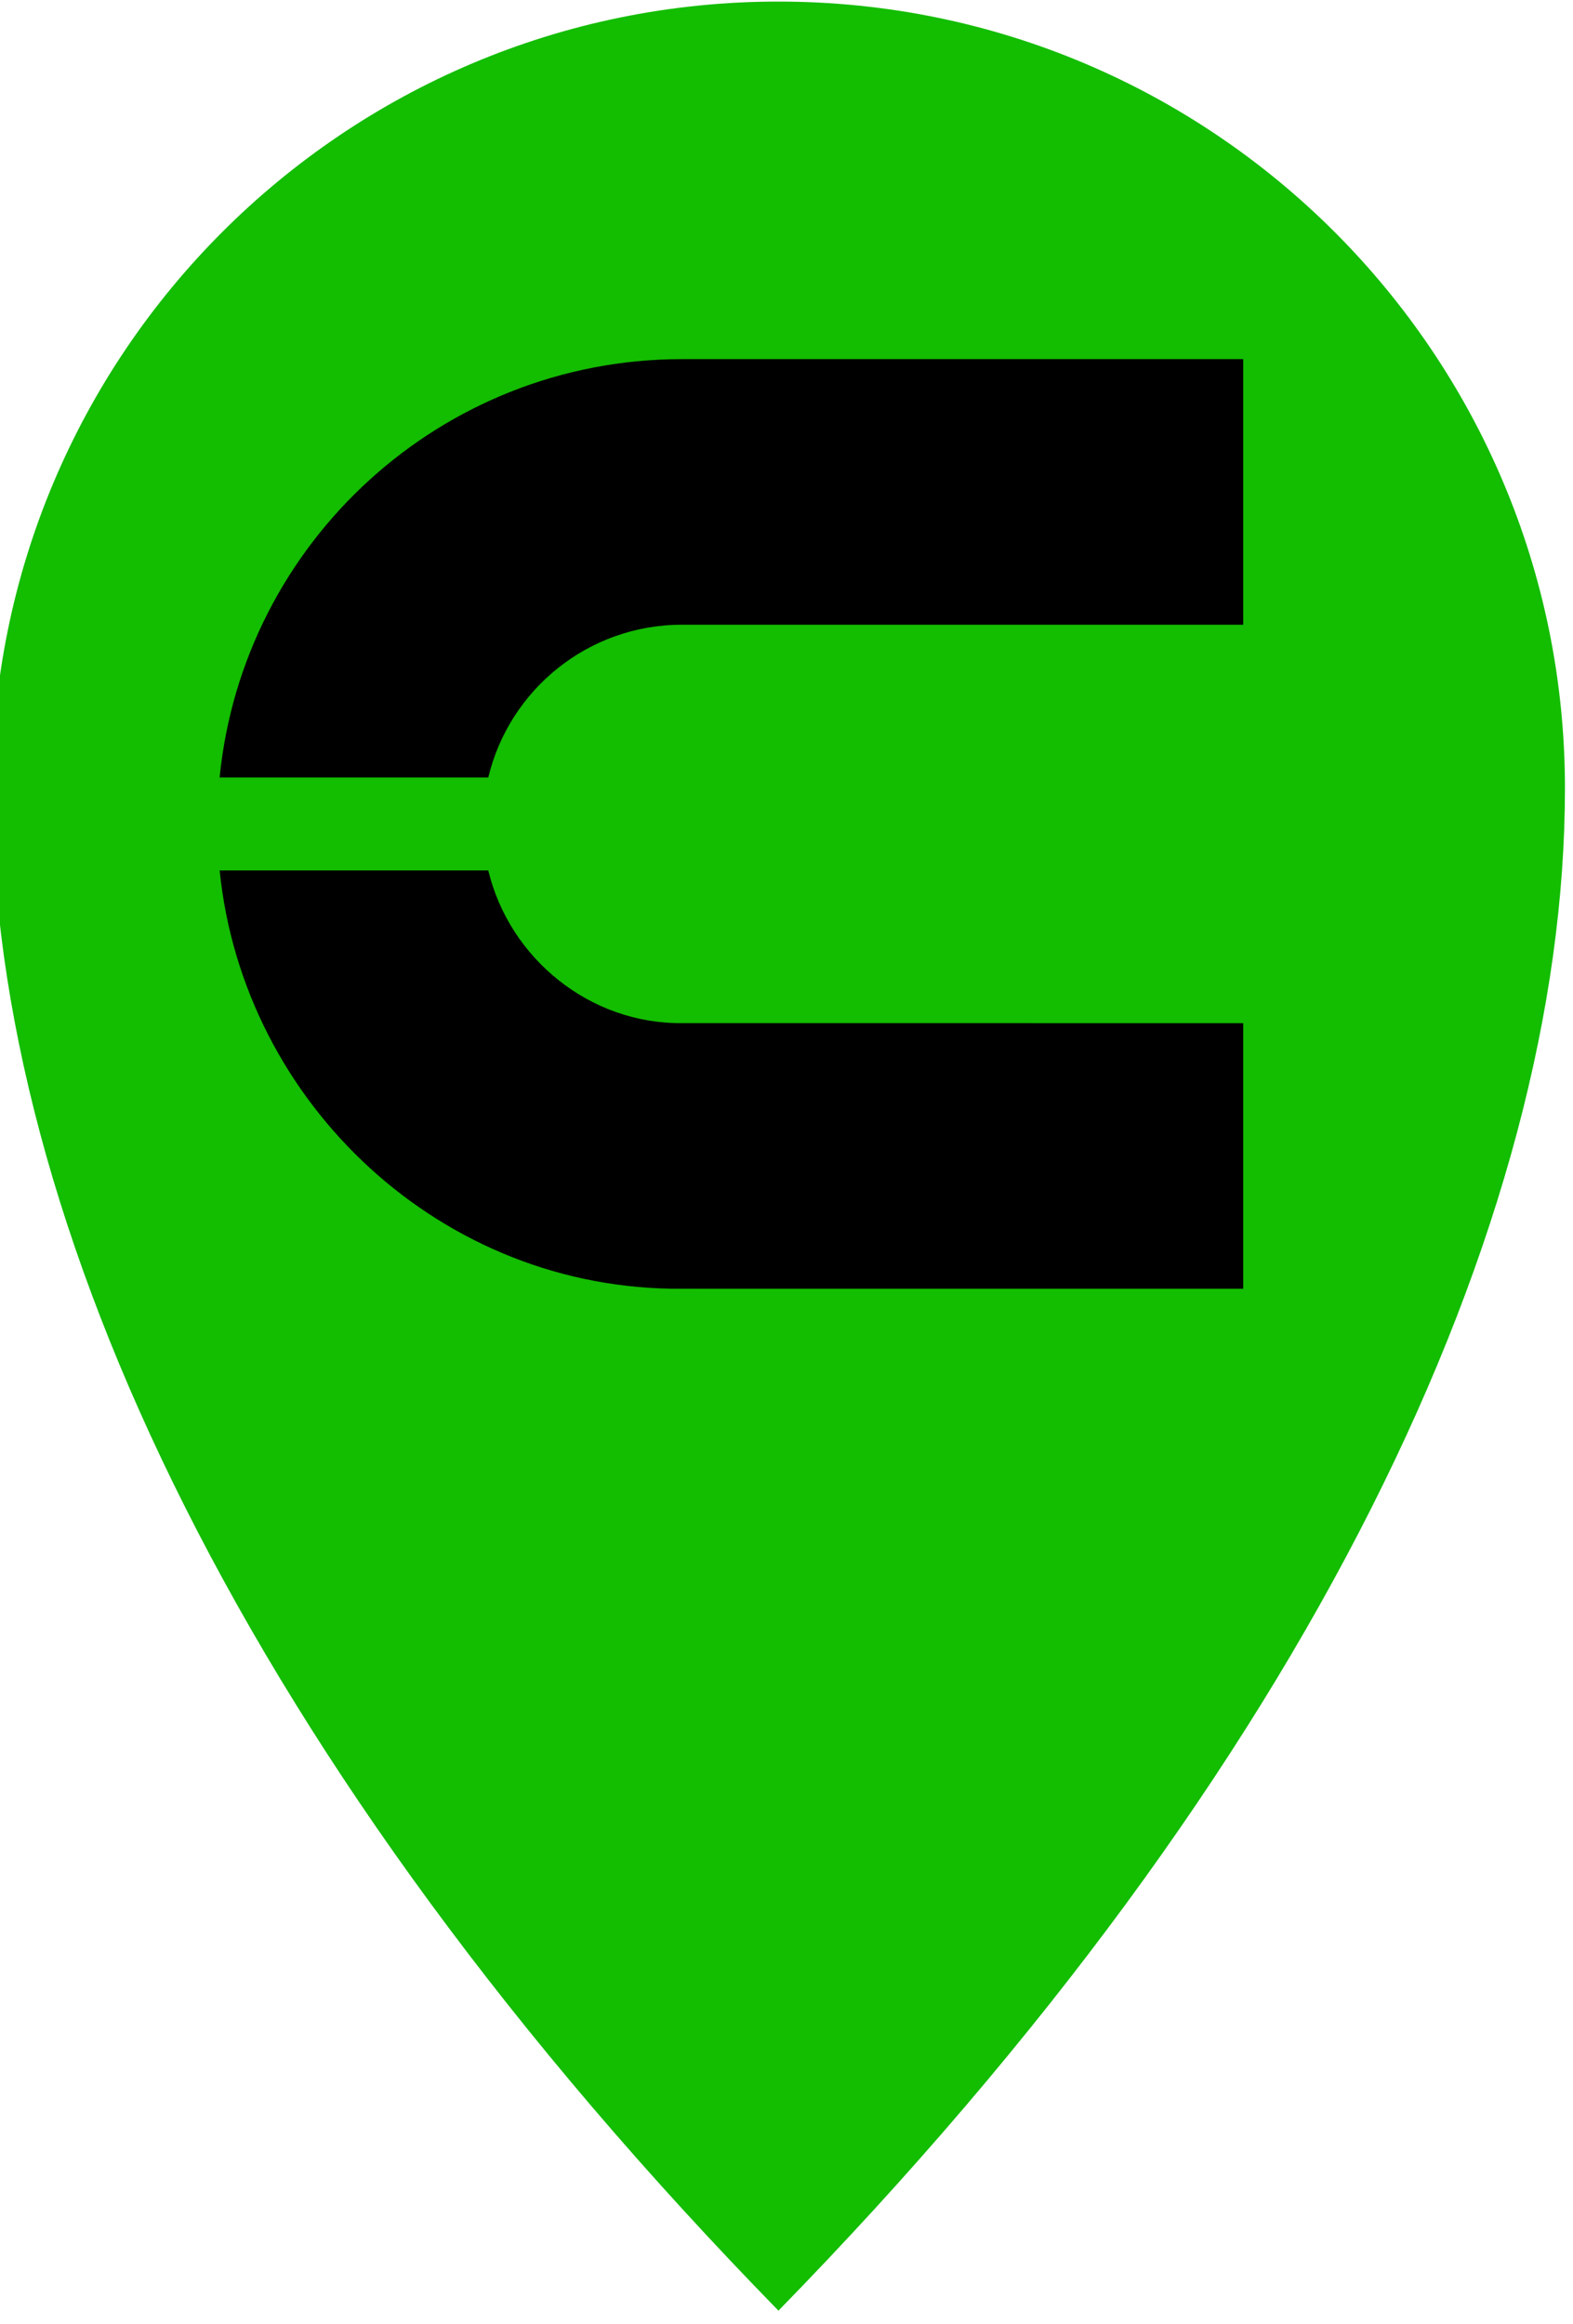 <?xml version="1.0" encoding="UTF-8"?>
<!DOCTYPE svg PUBLIC "-//W3C//DTD SVG 1.1//EN" "http://www.w3.org/Graphics/SVG/1.1/DTD/svg11.dtd">
<!-- Creator: CorelDRAW 2020 (64-Bit) -->
<svg xmlns="http://www.w3.org/2000/svg" xml:space="preserve" width="44px" height="65px" version="1.1" style="shape-rendering:geometricPrecision; text-rendering:geometricPrecision; image-rendering:optimizeQuality; fill-rule:evenodd; clip-rule:evenodd"
viewBox="0 0 4400 6500"
 xmlns:xlink="http://www.w3.org/1999/xlink"
 xmlns:xodm="http://www.corel.com/coreldraw/odm/2003">
 <defs>
  <style type="text/css">
   <![CDATA[
    .fil1 {fill:black}
    .fil0 {fill:#13BD00}
   ]]>
  </style>
 </defs>
 <g id="Слой_x0020_1">
  <path class="fil0" d="M2177.5 4.4c1215,0 2200,984.9 2200,2200 0,1215 -709.7,2732.2 -2200,4258 -1490.3,-1525.8 -2200,-3043 -2200,-4258 0,-1215.1 985,-2200 2200,-2200z"/>
  <path class="fil1" d="M1907.7 1004.4l1569.8 0 0 742.8 -1569.9 0c-262.9,0 -483.2,182.2 -541.8,427.2l-751.5 0c65.2,-657 619.5,-1170 1293.4,-1170zm1.4 1857l1568.4 0.1 0 742.9 -1569.3 -0.1c-671.7,5.6 -1228,-517.2 -1293.8,-1169.9l751.4 0c59.3,247 285.6,430.4 543.3,427z"/>
 </g>
</svg>
